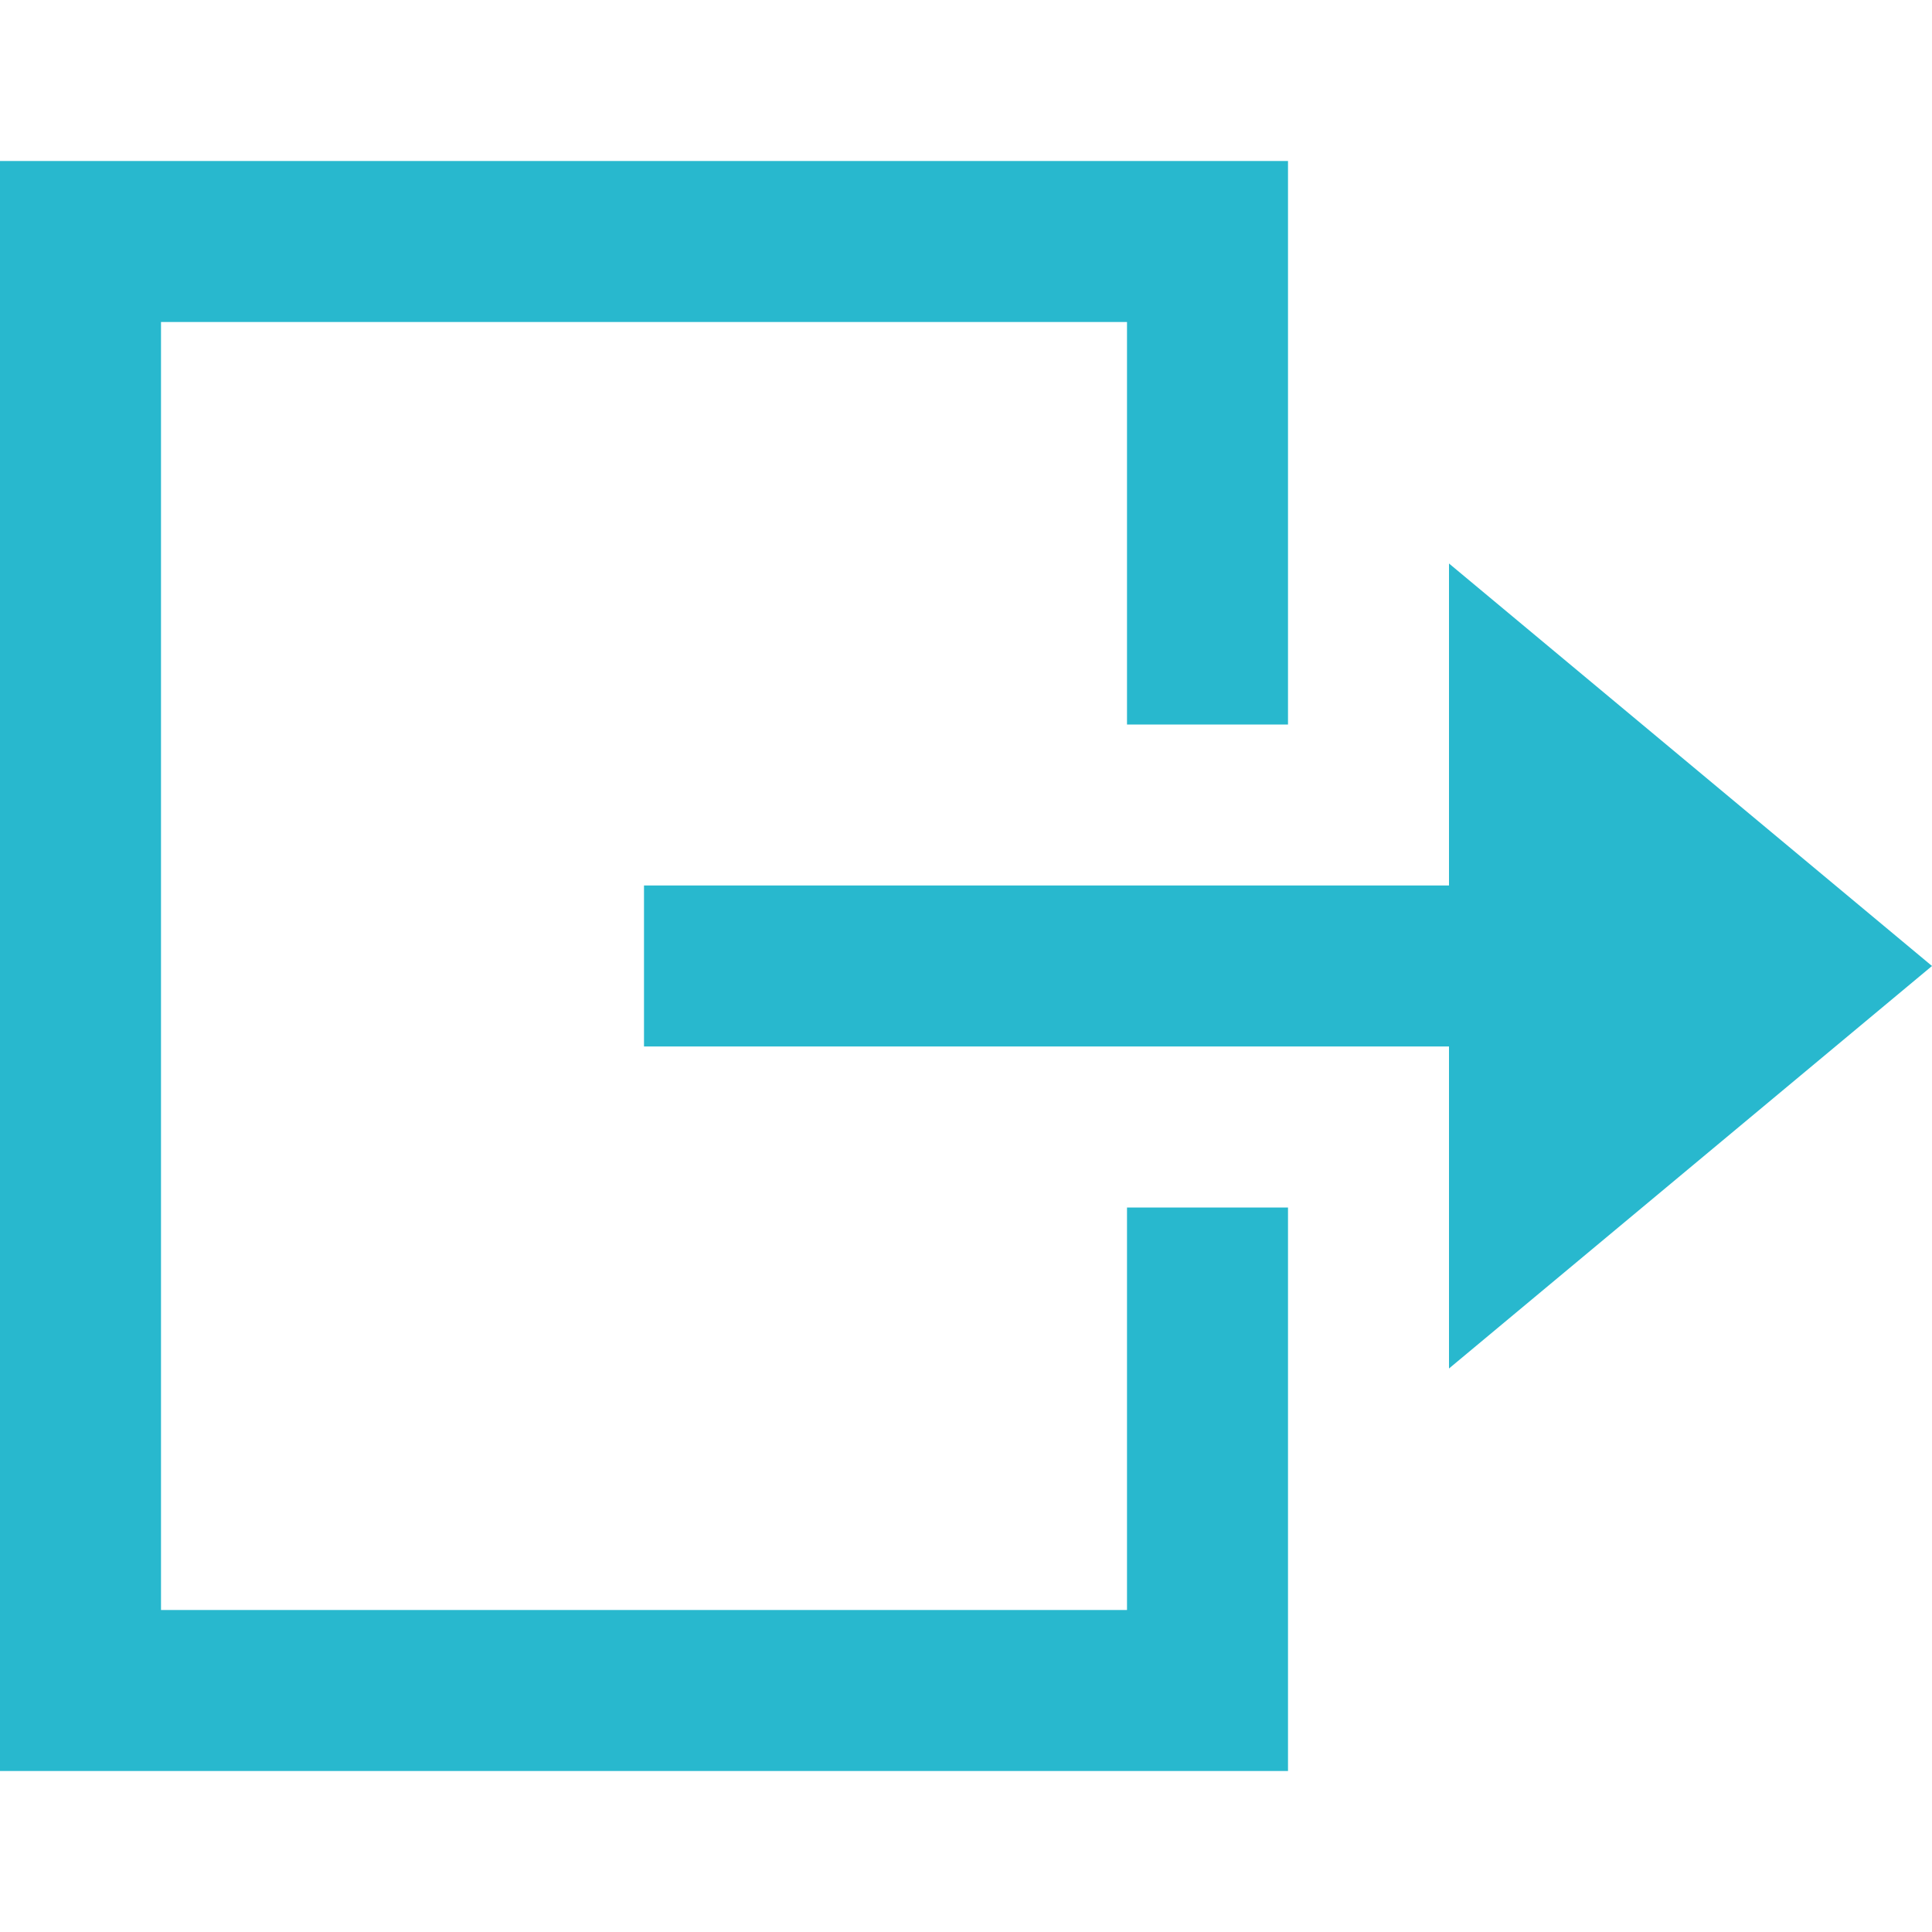 <svg width="24" height="24" xmlns="http://www.w3.org/2000/svg" fill-rule="evenodd" clip-rule="evenodd" style="fill: #28B8CE"><path d="M16 2v7h-2v-5h-12v16h12v-5h2v7h-16v-20h16zm2 9v-4l6 5-6 5v-4h-10v-2h10z"/></svg>